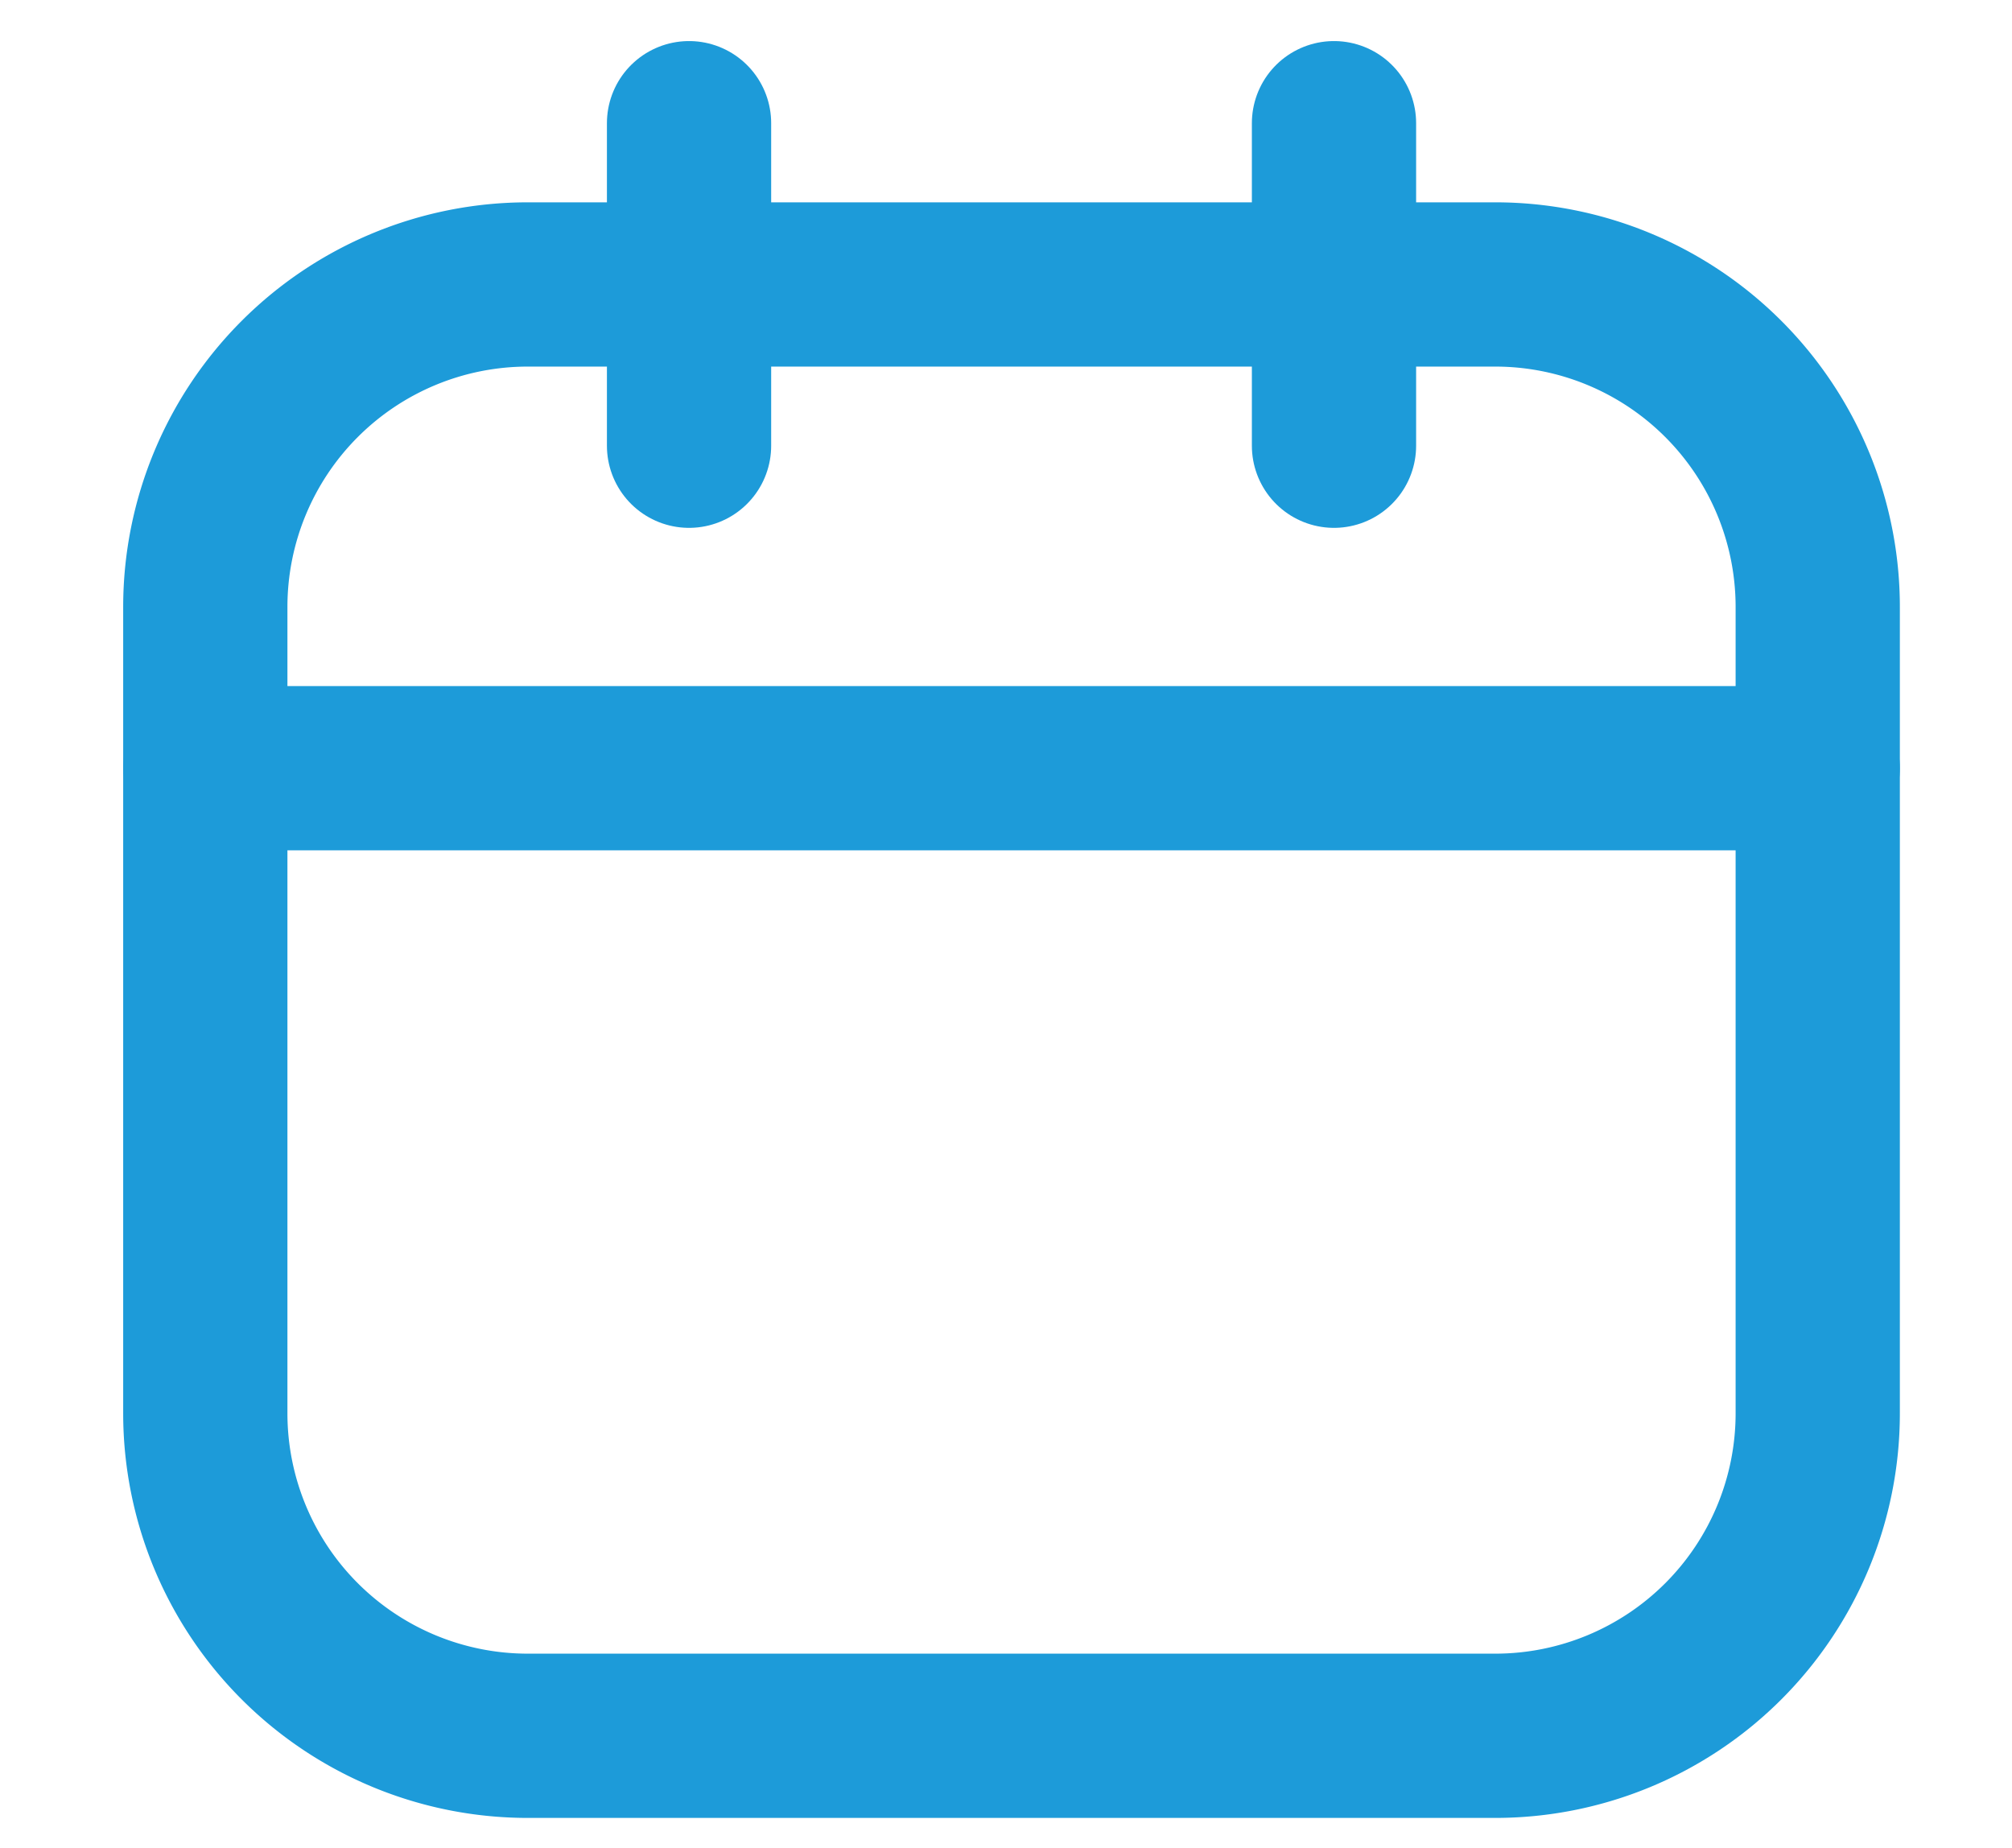 <svg xmlns="http://www.w3.org/2000/svg" width="49" height="45" viewBox="0 0 49 45">
  <g id="グループ_785" data-name="グループ 785" transform="translate(1006 -19404)">
    <rect id="長方形_1362" data-name="長方形 1362" width="49" height="45" transform="translate(-1006 19404)" fill="rgba(255,255,255,0)"/>
    <g id="Icon_akar-calendar" data-name="Icon akar-calendar" transform="translate(-1004 19404)">
      <path id="パス_163" data-name="パス 163" d="M10.854,6H34.415a7.854,7.854,0,0,1,7.854,7.854V33.488a7.854,7.854,0,0,1-7.854,7.854H10.854A7.854,7.854,0,0,1,3,33.488V13.854A7.854,7.854,0,0,1,10.854,6Z" transform="translate(0 0.927)" fill="none" stroke="#1d9bd9" stroke-linecap="round" stroke-linejoin="round" stroke-width="4"/>
      <path id="パス_164" data-name="パス 164" d="M14.781,3v7.854M30.488,3v7.854M3,18.707H42.269" fill="none" stroke="#1d9bd9" stroke-linecap="round" stroke-linejoin="round" stroke-width="4"/>
    </g>
  </g>
</svg>
